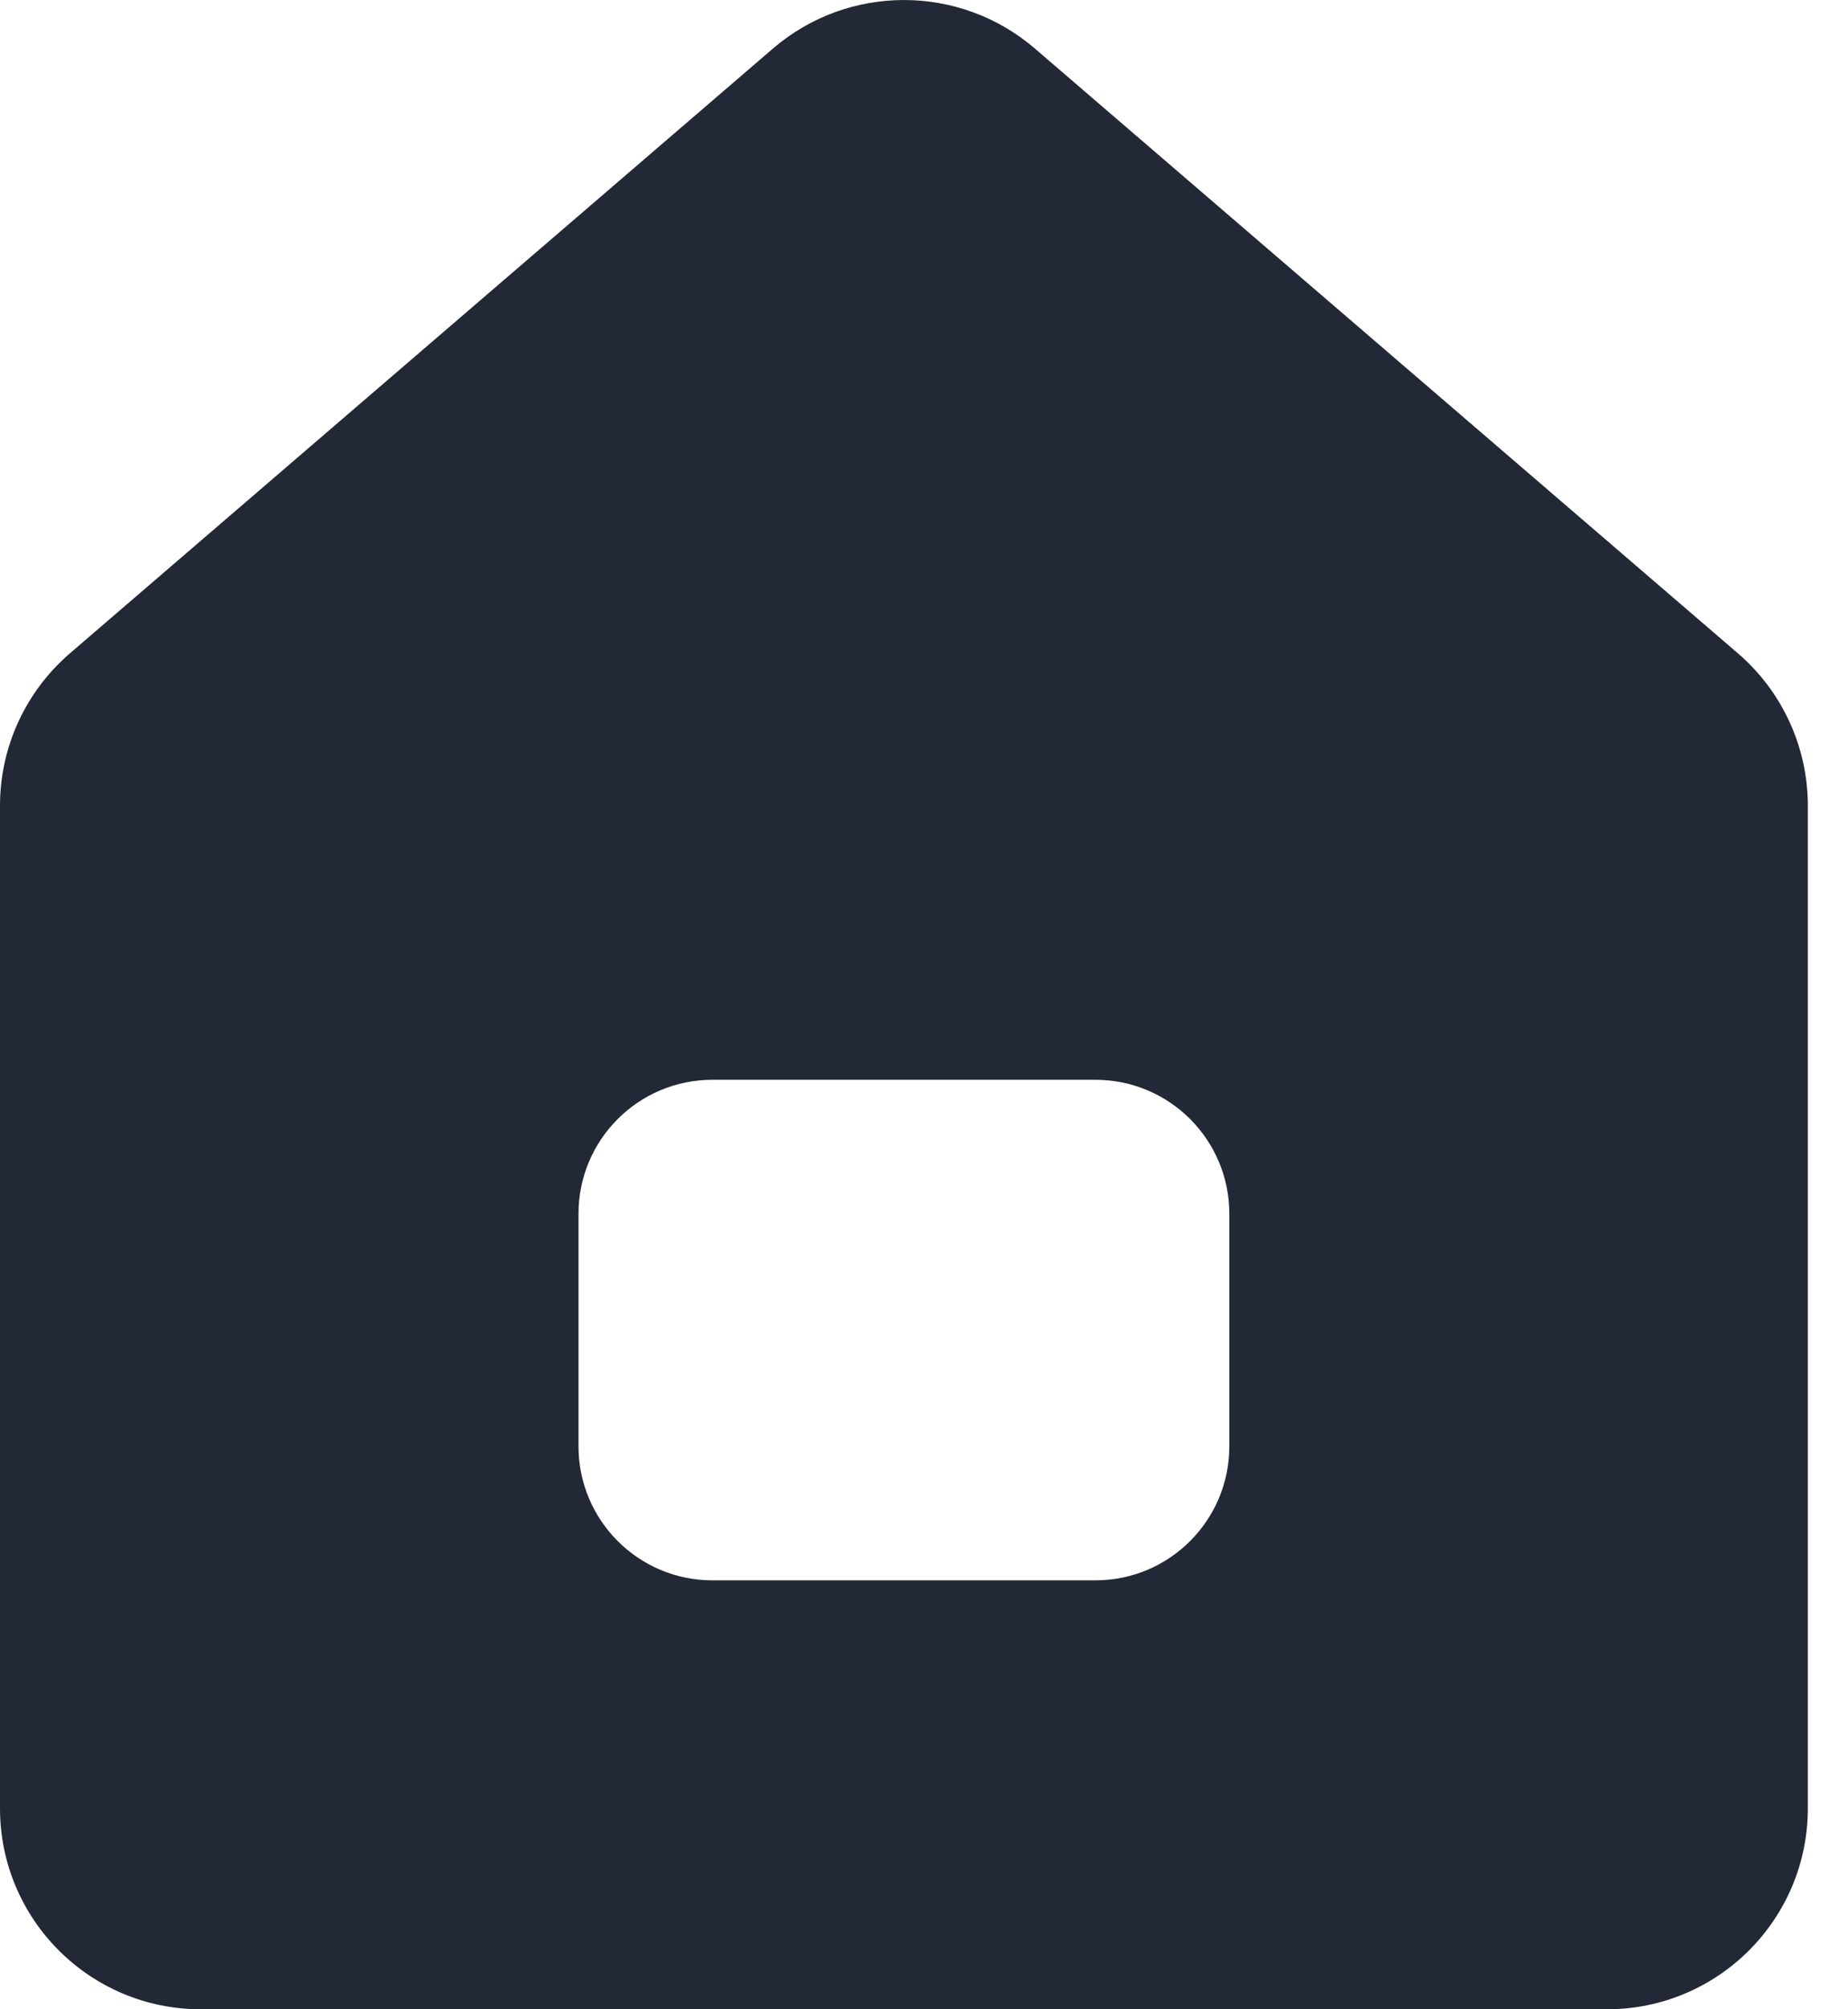 <?xml version="1.0" encoding="UTF-8"?> <svg xmlns="http://www.w3.org/2000/svg" width="23" height="25" viewBox="0 0 23 25" fill="none"><path fill-rule="evenodd" clip-rule="evenodd" d="M0.87 8.129C0.318 8.604 0 9.296 0 10.024V22.5C0 23.881 1.119 25 2.5 25H20C21.381 25 22.5 23.881 22.5 22.5V10.024C22.5 9.296 22.182 8.604 21.63 8.129L12.88 0.604C11.943 -0.201 10.557 -0.201 9.62 0.604L0.87 8.129ZM8.867 13.435C7.946 13.435 7.2 14.181 7.2 15.102V17.996C7.2 18.916 7.946 19.663 8.867 19.663H13.633C14.554 19.663 15.3 18.916 15.3 17.996V15.102C15.3 14.181 14.554 13.435 13.633 13.435H8.867Z" fill="#222835"></path></svg> 